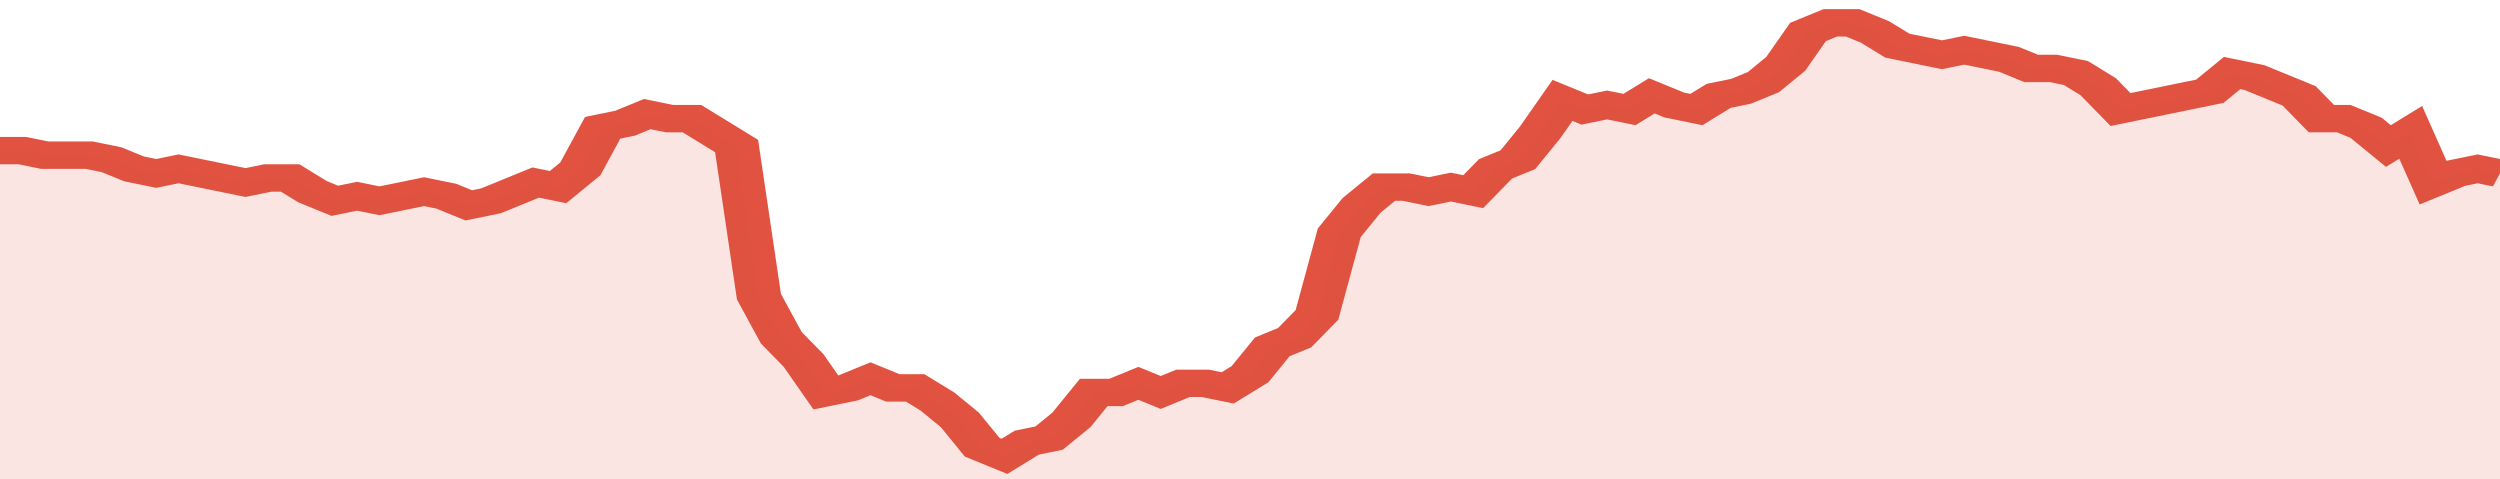 <svg xmlns="http://www.w3.org/2000/svg" viewBox="0 0 336 105" width="120" height="23" preserveAspectRatio="none">
				 <polyline fill="none" stroke="#E15241" stroke-width="6" points="0, 33 3, 33 6, 34 9, 34 12, 34 15, 35 18, 37 21, 38 24, 37 27, 38 30, 39 33, 40 36, 39 39, 39 42, 42 45, 44 48, 43 51, 44 54, 43 57, 42 60, 43 63, 45 66, 44 69, 42 72, 40 75, 41 78, 37 81, 28 84, 27 87, 25 90, 26 93, 26 96, 29 99, 32 102, 65 105, 74 108, 79 111, 86 114, 85 117, 83 120, 85 123, 85 126, 88 129, 92 132, 98 135, 100 138, 97 141, 96 144, 92 147, 86 150, 86 153, 84 156, 86 159, 84 162, 84 165, 85 168, 82 171, 76 174, 74 177, 69 180, 51 183, 45 186, 41 189, 41 192, 42 195, 41 198, 42 201, 37 204, 35 207, 29 210, 22 213, 24 216, 23 219, 24 222, 21 225, 23 228, 24 231, 21 234, 20 237, 18 240, 14 243, 7 246, 5 249, 5 252, 7 255, 10 258, 11 261, 12 264, 11 267, 12 270, 13 273, 15 276, 15 279, 16 282, 19 285, 24 288, 23 291, 22 294, 21 297, 20 300, 16 303, 17 306, 19 309, 21 312, 26 315, 26 318, 28 321, 32 324, 29 327, 40 330, 38 333, 37 336, 38 336, 38 "> </polyline>
				 <polygon fill="#E15241" opacity="0.15" points="0, 105 0, 33 3, 33 6, 34 9, 34 12, 34 15, 35 18, 37 21, 38 24, 37 27, 38 30, 39 33, 40 36, 39 39, 39 42, 42 45, 44 48, 43 51, 44 54, 43 57, 42 60, 43 63, 45 66, 44 69, 42 72, 40 75, 41 78, 37 81, 28 84, 27 87, 25 90, 26 93, 26 96, 29 99, 32 102, 65 105, 74 108, 79 111, 86 114, 85 117, 83 120, 85 123, 85 126, 88 129, 92 132, 98 135, 100 138, 97 141, 96 144, 92 147, 86 150, 86 153, 84 156, 86 159, 84 162, 84 165, 85 168, 82 171, 76 174, 74 177, 69 180, 51 183, 45 186, 41 189, 41 192, 42 195, 41 198, 42 201, 37 204, 35 207, 29 210, 22 213, 24 216, 23 219, 24 222, 21 225, 23 228, 24 231, 21 234, 20 237, 18 240, 14 243, 7 246, 5 249, 5 252, 7 255, 10 258, 11 261, 12 264, 11 267, 12 270, 13 273, 15 276, 15 279, 16 282, 19 285, 24 288, 23 291, 22 294, 21 297, 20 300, 16 303, 17 306, 19 309, 21 312, 26 315, 26 318, 28 321, 32 324, 29 327, 40 330, 38 333, 37 336, 38 336, 105 "></polygon>
			</svg>